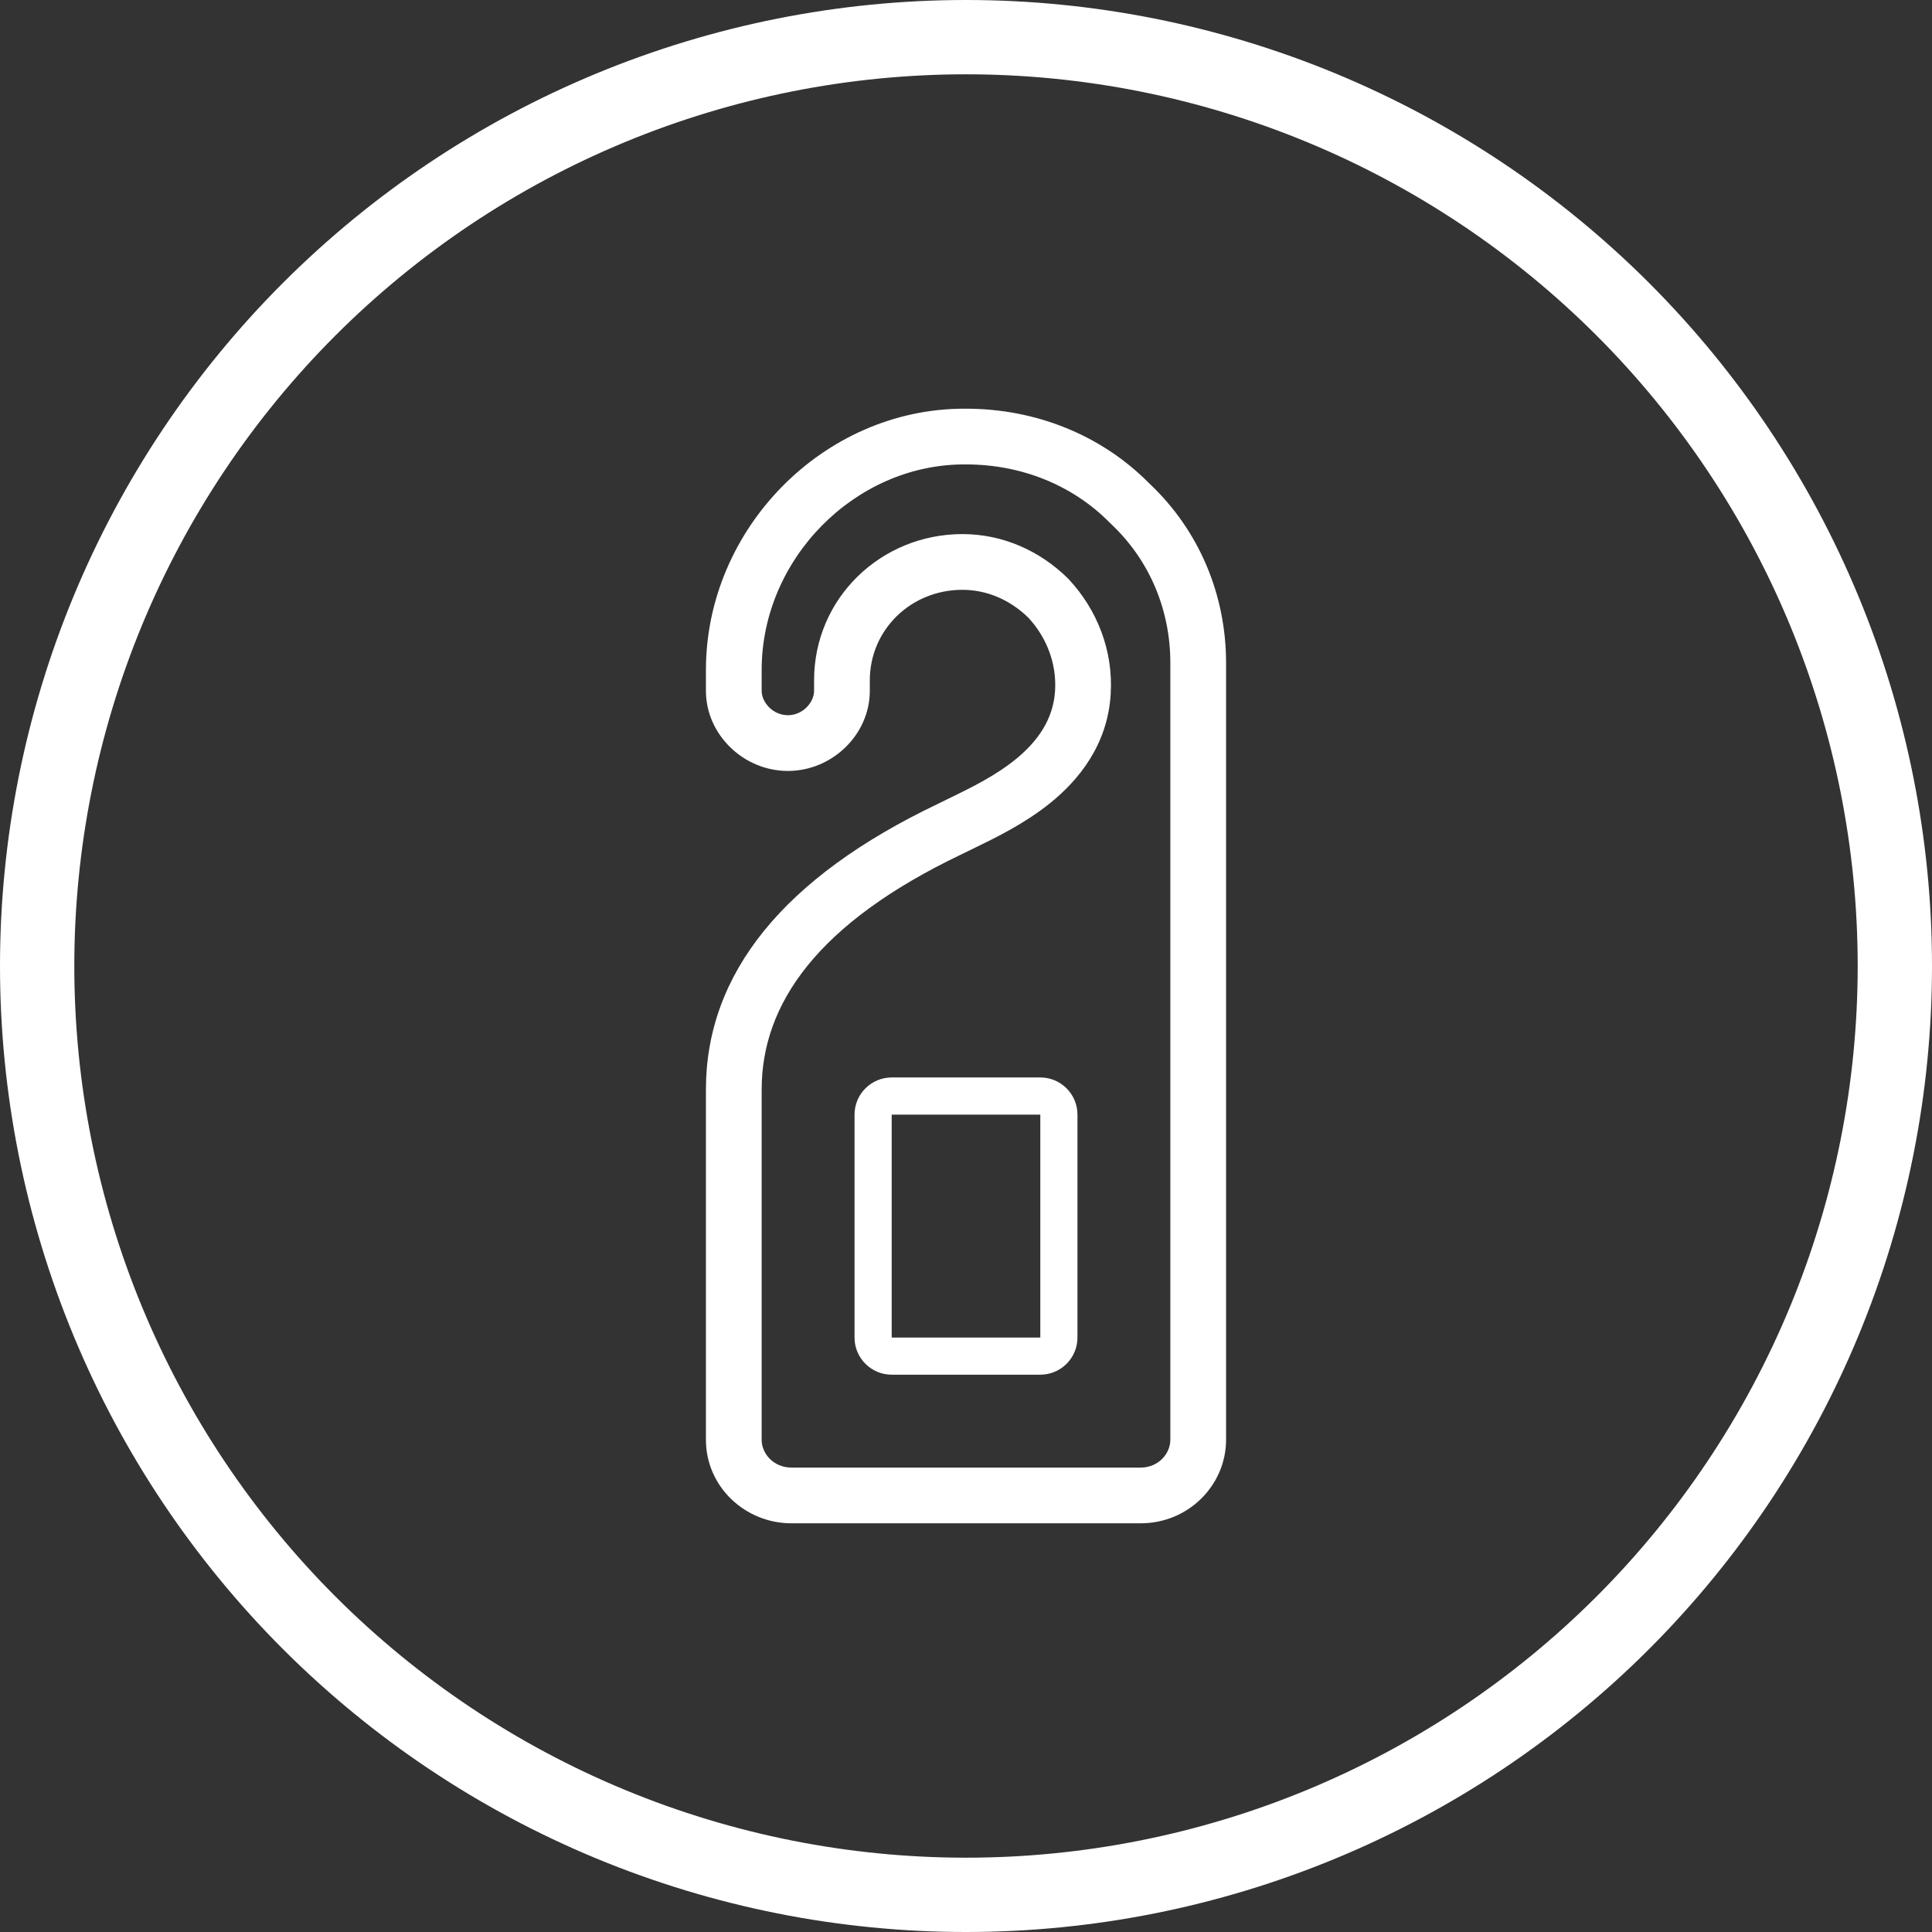 <svg width="52" height="52" viewBox="0 0 52 52" fill="none" xmlns="http://www.w3.org/2000/svg">
<rect x="0" y="0" width="52" height="52" fill="#333333" stroke="none"/>
<path d="M26 1C29.283 1 32.534 1.647 35.567 2.903C38.6 4.159 41.356 6.001 43.678 8.322C45.999 10.644 47.841 13.4 49.097 16.433C50.353 19.466 51 22.717 51 26C51 29.283 50.353 32.534 49.097 35.567C47.841 38.6 45.999 41.356 43.678 43.678C41.356 45.999 38.6 47.841 35.567 49.097C32.534 50.353 29.283 51 26 51C22.717 51 19.466 50.353 16.433 49.097C13.4 47.841 10.644 45.999 8.322 43.678C6.001 41.356 4.159 38.6 2.903 35.567C1.647 32.534 1 29.283 1 26C1 22.717 1.647 19.466 2.903 16.433C4.159 13.4 6.001 10.644 8.322 8.322C10.644 6.001 13.4 4.159 16.433 2.903C19.466 1.647 22.717 1 26 1L26 1Z" stroke="white" stroke-width="2"/>
<path fill-rule="evenodd" clip-rule="evenodd" d="M29.89 14.088L29.87 14.069C28.875 13.059 27.493 12.5 26 12.5H25.952C23.013 12.5 20.5 15.042 20.5 18.031V18.594C20.5 18.905 20.803 19.25 21.206 19.25C21.608 19.25 21.911 18.905 21.911 18.594V18.312C21.911 16.093 23.717 14.375 25.904 14.375C27.008 14.375 27.997 14.839 28.727 15.552L28.752 15.577L28.777 15.604C29.509 16.392 29.97 17.489 29.894 18.687C29.81 20.066 29.011 21.015 28.259 21.62C27.578 22.168 26.785 22.553 26.287 22.795C26.249 22.814 26.213 22.831 26.179 22.848L25.879 22.994C21.998 24.847 20.5 27.021 20.5 29.328V38.75C20.5 39.135 20.831 39.5 21.301 39.5H30.699C31.176 39.5 31.5 39.129 31.5 38.75V17.844C31.5 16.414 30.941 15.079 29.909 14.107L29.89 14.088ZM28.397 18.594C28.445 17.844 28.157 17.141 27.678 16.625C27.199 16.156 26.575 15.875 25.904 15.875C24.514 15.875 23.411 16.953 23.411 18.312V18.594C23.411 19.766 22.404 20.75 21.206 20.75C20.007 20.75 19 19.766 19 18.594V18.031C19 14.234 22.164 11 25.952 11H26C27.87 11 29.644 11.703 30.938 13.016C32.281 14.281 33 16.016 33 17.844V38.75C33 39.969 31.993 41 30.699 41H21.301C20.055 41 19 40.016 19 38.75V29.328C19 26.188 21.11 23.609 25.233 21.641L25.52 21.5C25.55 21.485 25.58 21.471 25.611 21.456C26.671 20.939 28.304 20.143 28.397 18.594Z" fill="white"/>
<path fill-rule="evenodd" clip-rule="evenodd" d="M28 30H24L24 36H28V30ZM24 29C23.448 29 23 29.448 23 30V36C23 36.552 23.448 37 24 37H28C28.552 37 29 36.552 29 36V30C29 29.448 28.552 29 28 29H24Z" fill="white"/>
</svg>
